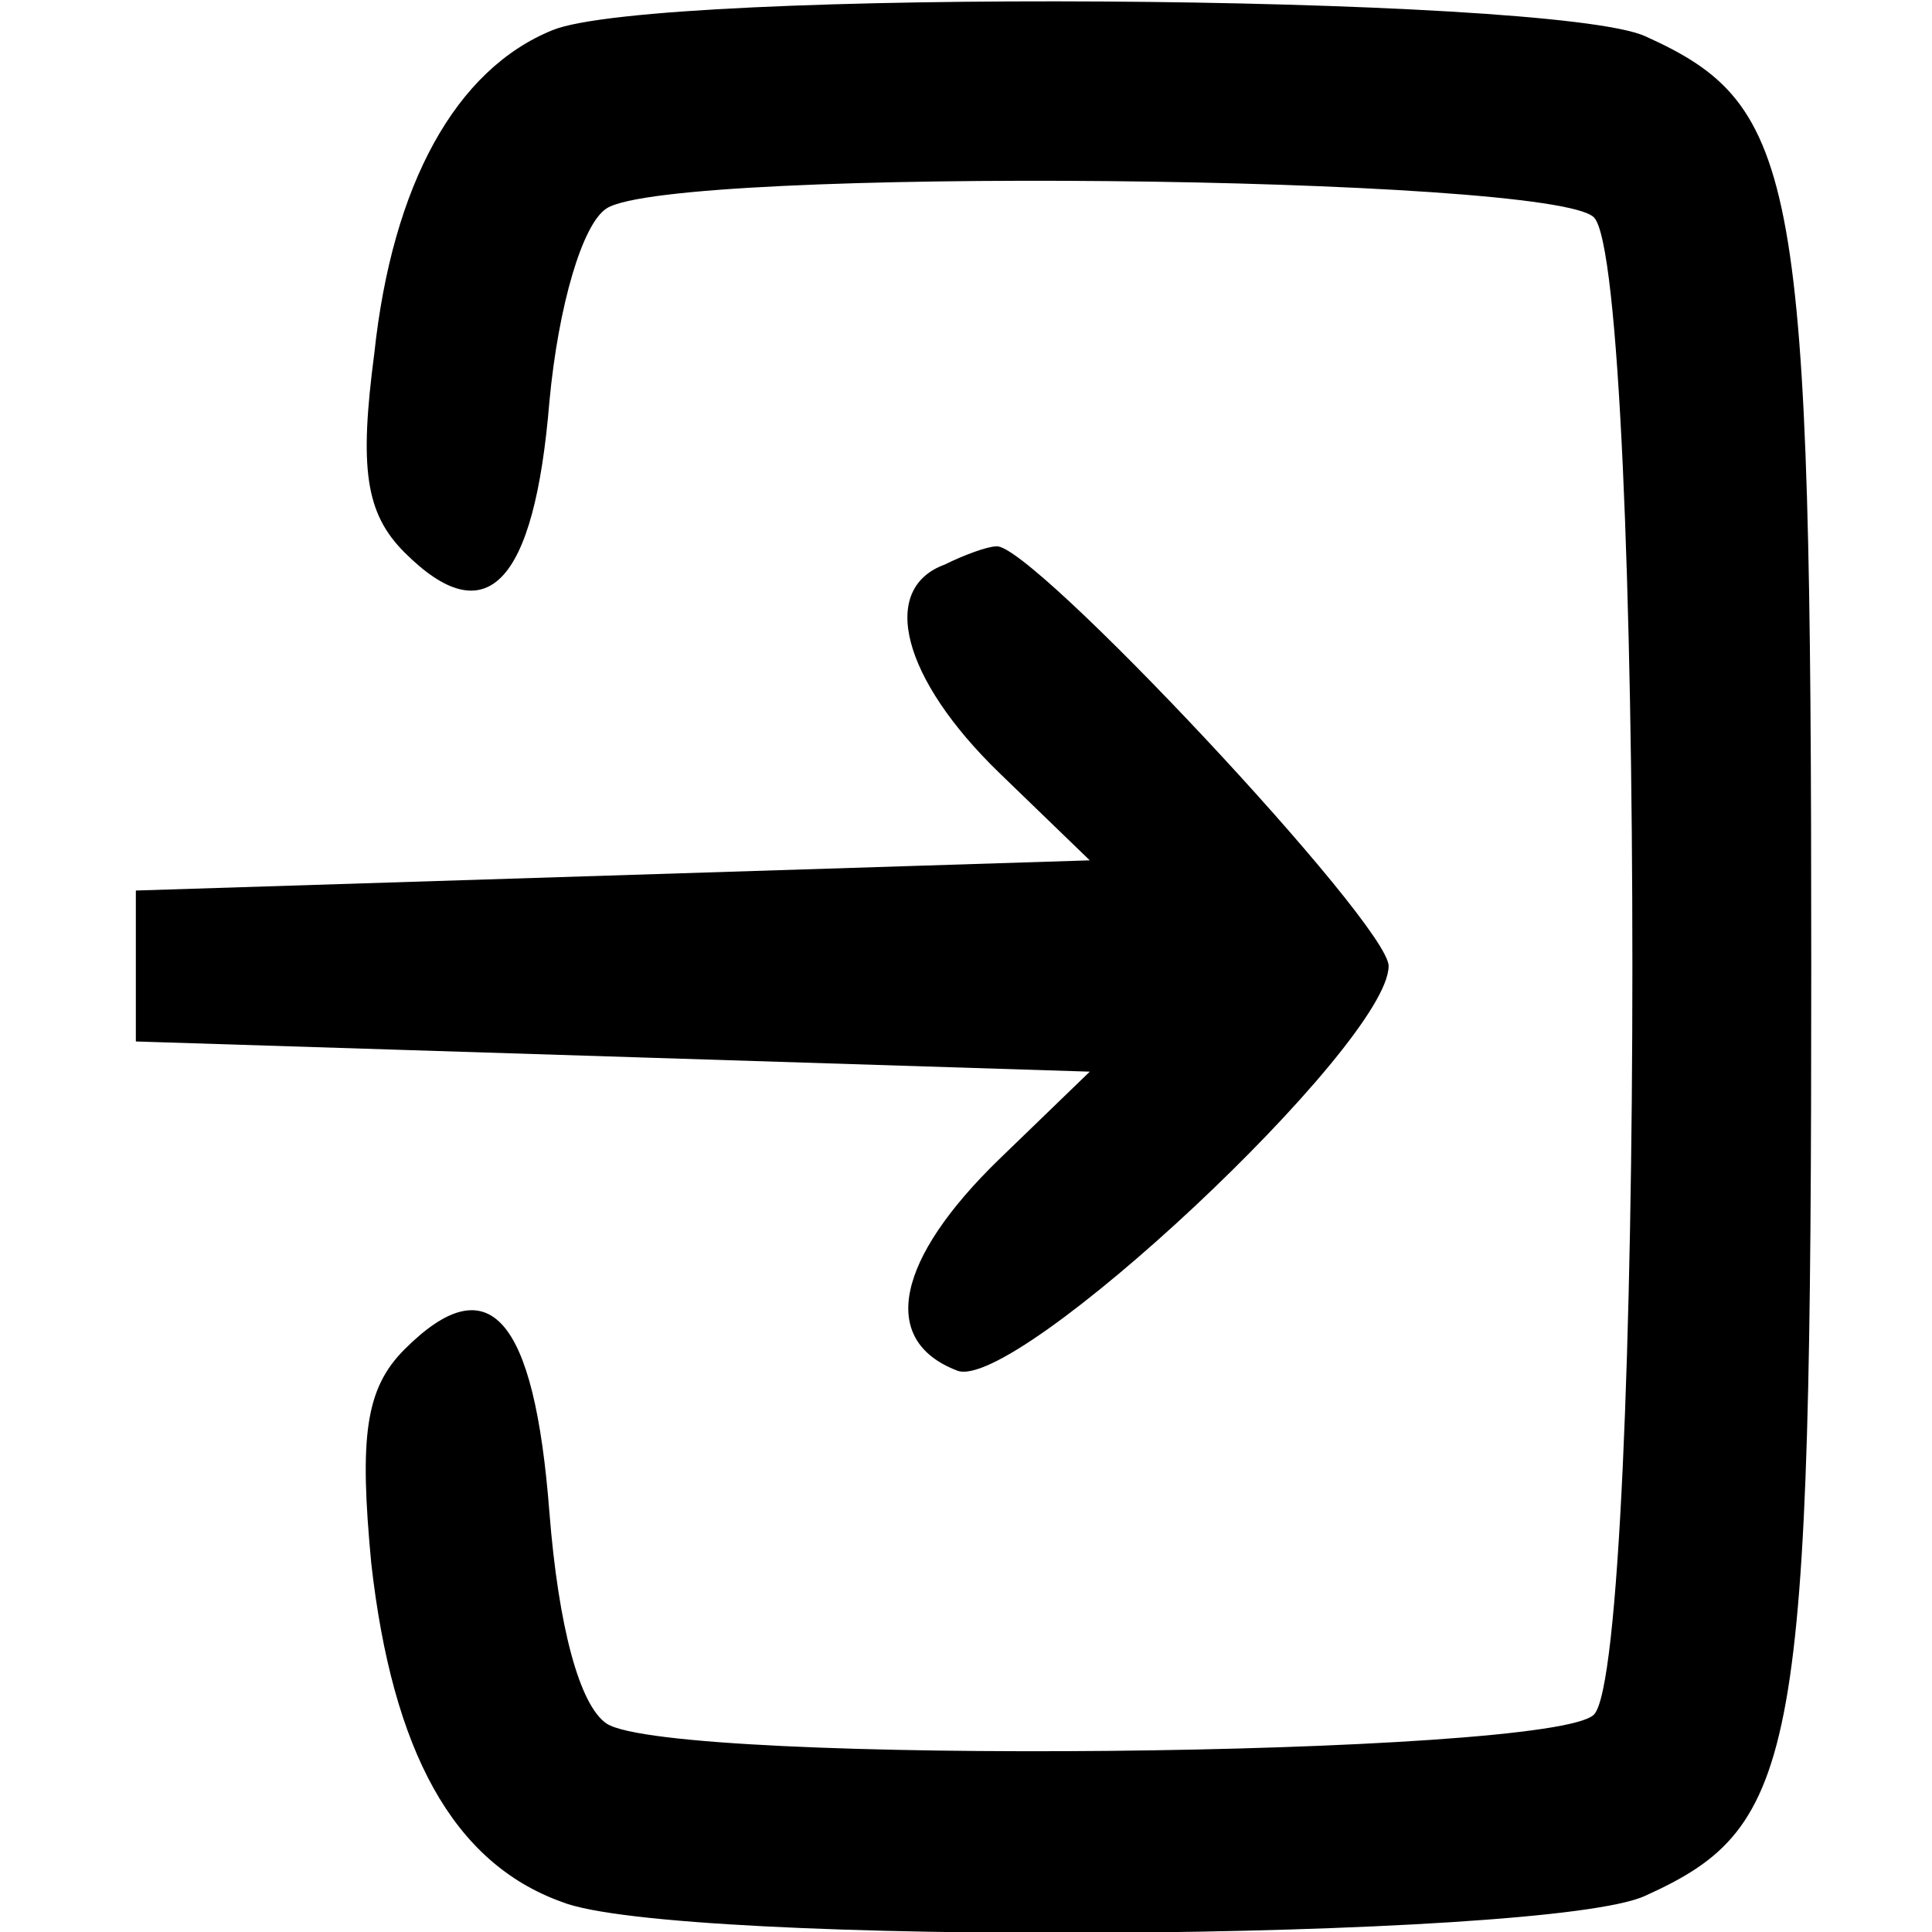 <?xml version="1.0" standalone="no"?>
<!DOCTYPE svg PUBLIC "-//W3C//DTD SVG 20010904//EN"
 "http://www.w3.org/TR/2001/REC-SVG-20010904/DTD/svg10.dtd">
<svg version="1.0" xmlns="http://www.w3.org/2000/svg"
 width="64pt" height="64pt" viewBox="0 0 64 64"
 preserveAspectRatio="xMidYMid meet">

<g transform="translate(0,64) scale(0.1,-0.1)"
fill="#000000" stroke="none">
<path d="M183 630 c-32 -13 -53 -51 -59 -107 -5 -38 -3 -53 10 -66 27 -27 43
-11 48 50 3 32 11 59 19 64 22 14 313 11 327 -3 17 -17 17 -479 0 -496 -14
-14 -305 -17 -327 -3 -9 6 -16 32 -19 70 -5 65 -20 82 -48 54 -13 -13 -15 -29
-11 -71 7 -62 27 -99 63 -112 37 -15 327 -13 359 2 51 23 55 46 55 308 0 262
-4 285 -55 308 -31 14 -328 16 -362 2z"/>
<path d="M313 453 c-22 -8 -14 -38 18 -69 l30 -29 -158 -5 -158 -5 0 -25 0
-25 158 -5 158 -5 -30 -29 c-34 -33 -40 -60 -14 -70 19 -8 143 108 143 134 0
14 -119 141 -130 139 -3 0 -11 -3 -17 -6z"/>
</g>
</svg>
